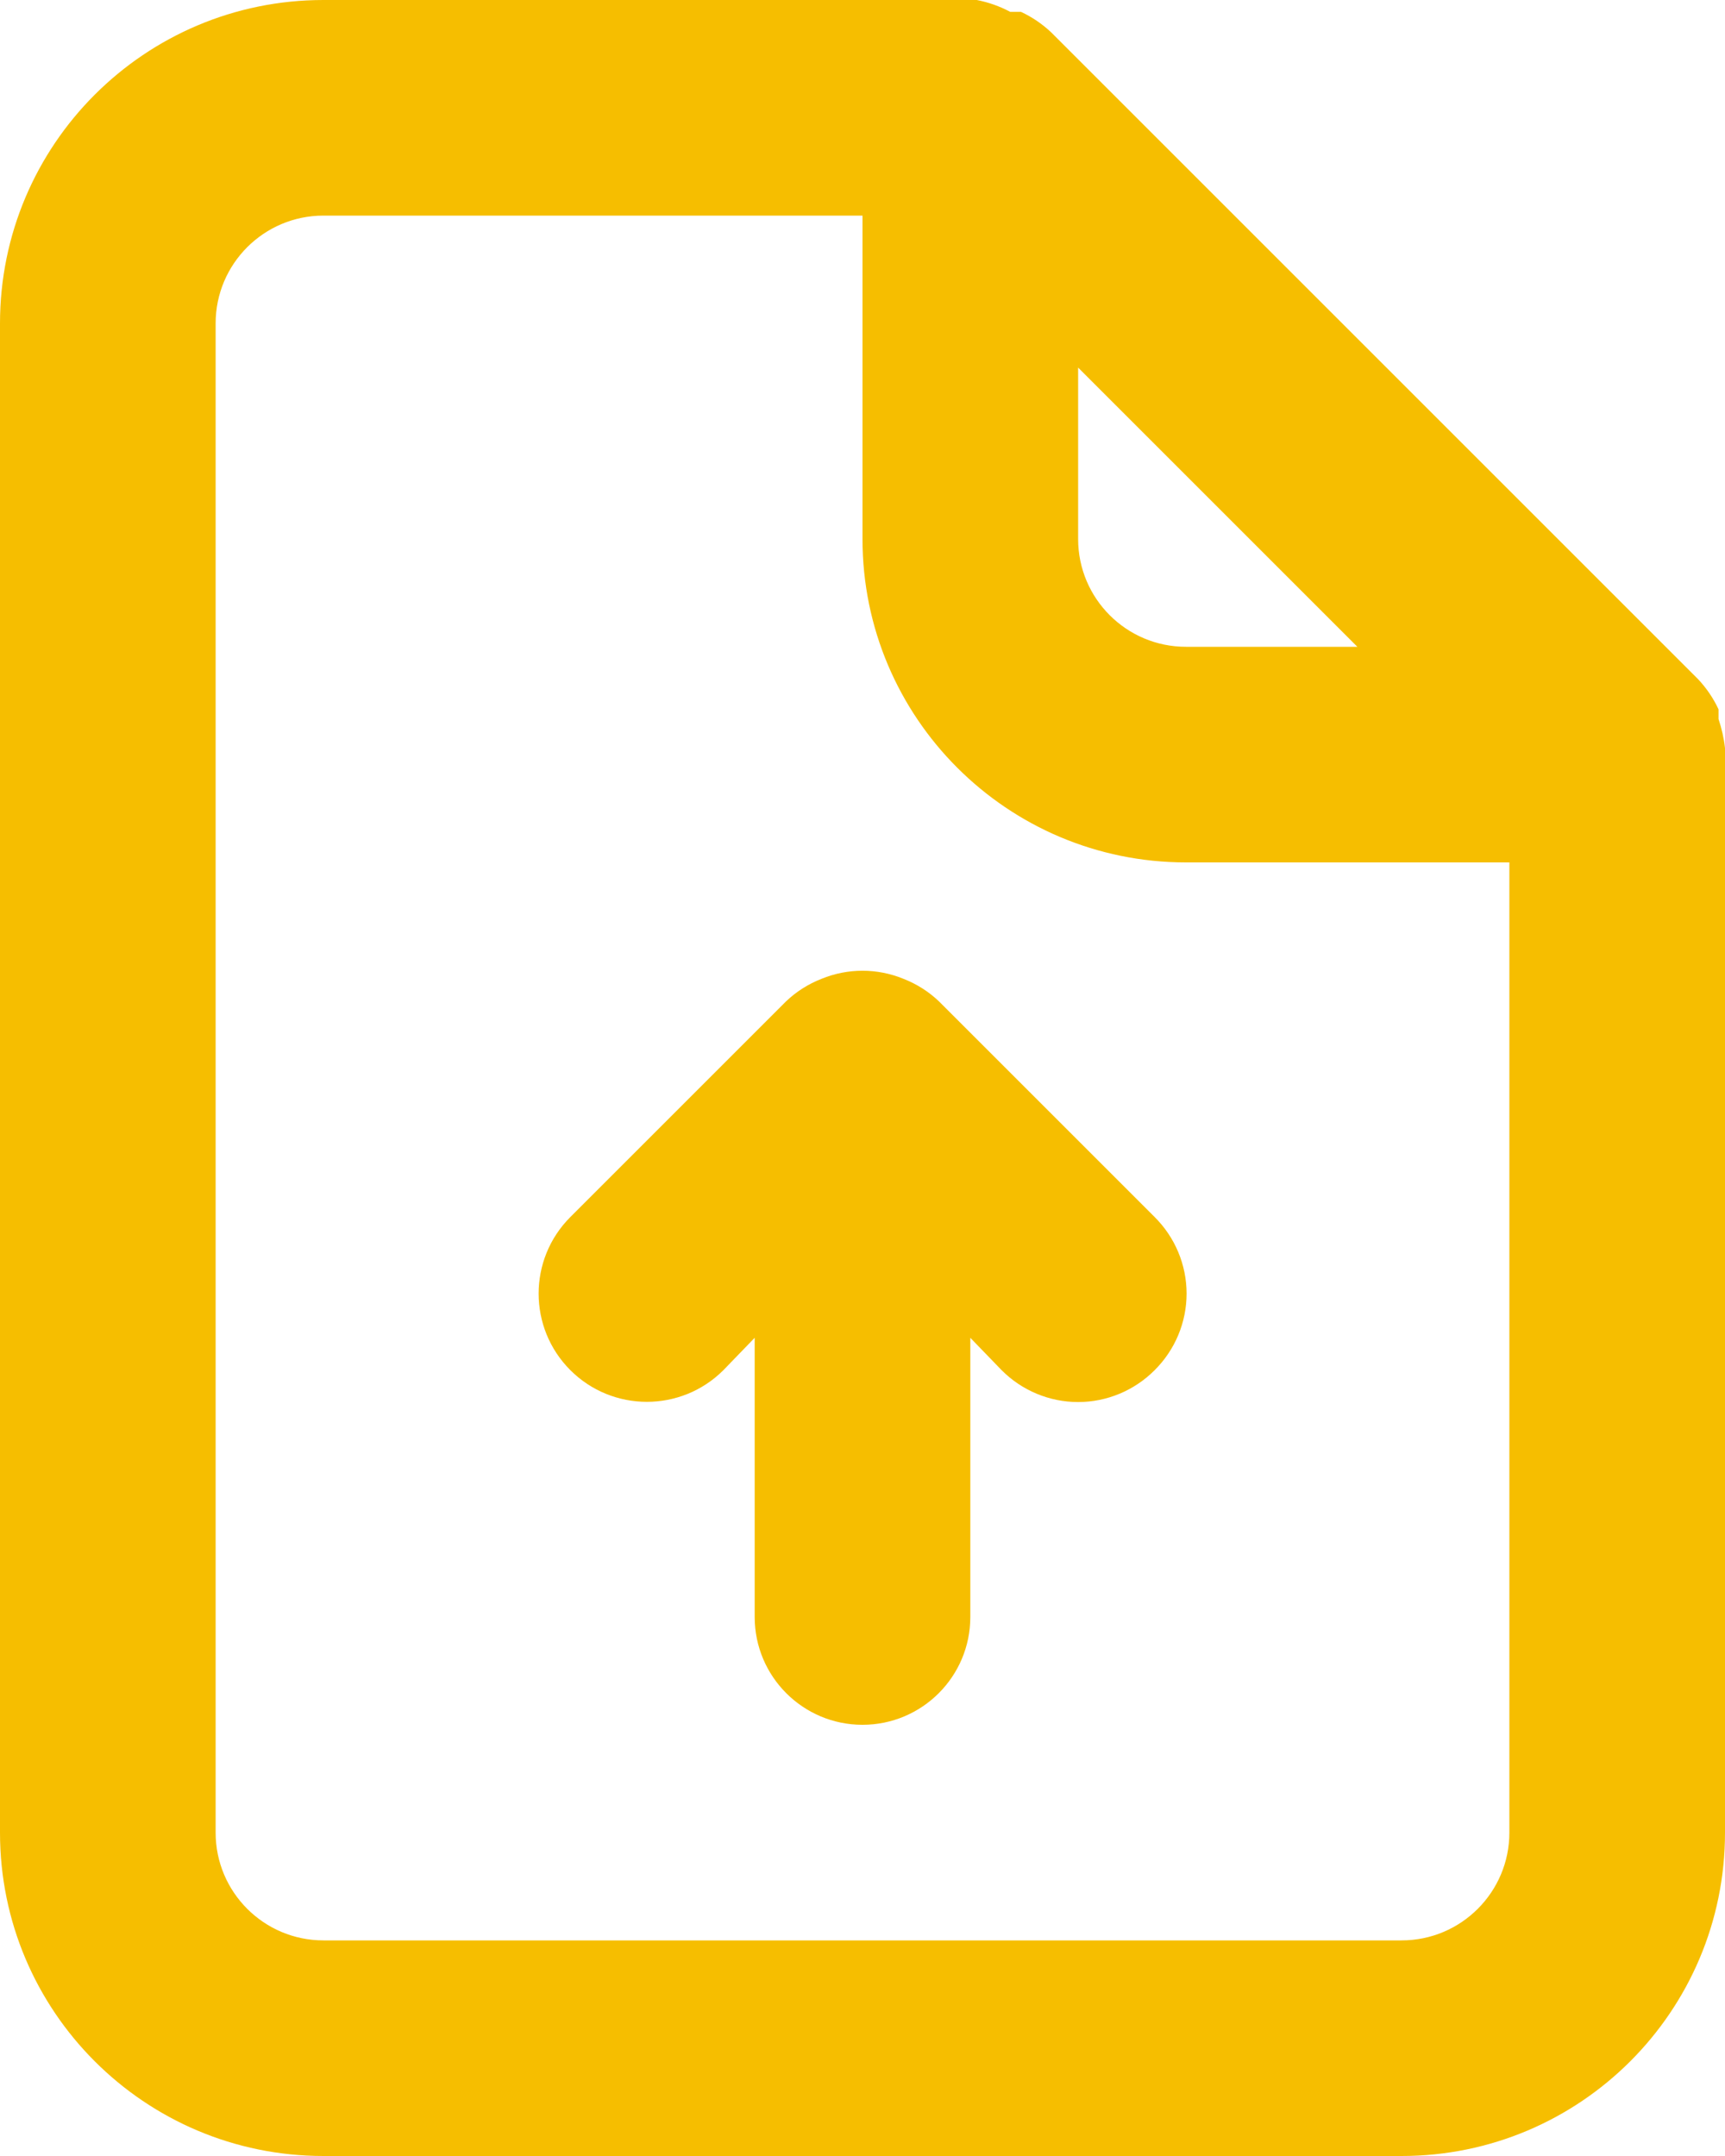 <?xml version="1.0" encoding="UTF-8"?>
<svg width="16px" height="20px" viewBox="0 0 16 20" version="1.1" xmlns="http://www.w3.org/2000/svg" xmlns:xlink="http://www.w3.org/1999/xlink">
    <title>file-upload</title>
    <g id="Subpage" stroke="none" stroke-width="1" fill="none" fill-rule="evenodd">
        <g id="CONTACT" transform="translate(-1347, -434)" fill="#F6BE00" fill-rule="nonzero">
            <g id="file-upload" transform="translate(1347, 434)">
                <path d="M8.71,9.29 C8.615,9.199 8.503,9.128 8.38,9.08 C8.137,8.98 7.863,8.98 7.62,9.08 C7.497,9.128 7.385,9.199 7.29,9.29 L5.29,11.29 C4.898,11.682 4.898,12.318 5.29,12.71 C5.682,13.102 6.318,13.102 6.71,12.71 L7,12.41 L7,15 C7,15.552 7.448,16 8,16 C8.552,16 9,15.552 9,15 L9,12.41 L9.29,12.71 C9.478,12.899 9.733,13.006 10,13.006 C10.267,13.006 10.522,12.899 10.71,12.71 C10.899,12.522 11.006,12.267 11.006,12 C11.006,11.733 10.899,11.478 10.71,11.29 L8.71,9.29 Z M16,6.94 C15.99,6.848 15.969,6.758 15.94,6.67 L15.94,6.58 C15.892,6.477 15.828,6.383 15.75,6.3 L15.75,6.3 L9.75,0.3 L9.75,0.3 C9.667,0.222 9.573,0.158 9.47,0.11 L9.37,0.11 C9.273,0.058 9.168,0.021 9.06,-2.22044605e-16 L3,-2.22044605e-16 C1.343,-2.22044605e-16 -8.8817842e-16,1.343 -8.8817842e-16,3 L-8.8817842e-16,17 C-8.8817842e-16,18.657 1.343,20 3,20 L13,20 C14.657,20 16,18.657 16,17 L16,7 C16,7 16,7 16,6.94 Z M10,3.41 L12.59,6 L11,6 C10.448,6 10,5.552 10,5 L10,3.41 Z M14,17 C14,17.552 13.552,18 13,18 L3,18 C2.448,18 2,17.552 2,17 L2,3 C2,2.448 2.448,2 3,2 L8,2 L8,5 C8,6.657 9.343,8 11,8 L14,8 L14,17 Z" id="Shape"></path>
            </g>
        </g>
    </g>
</svg>